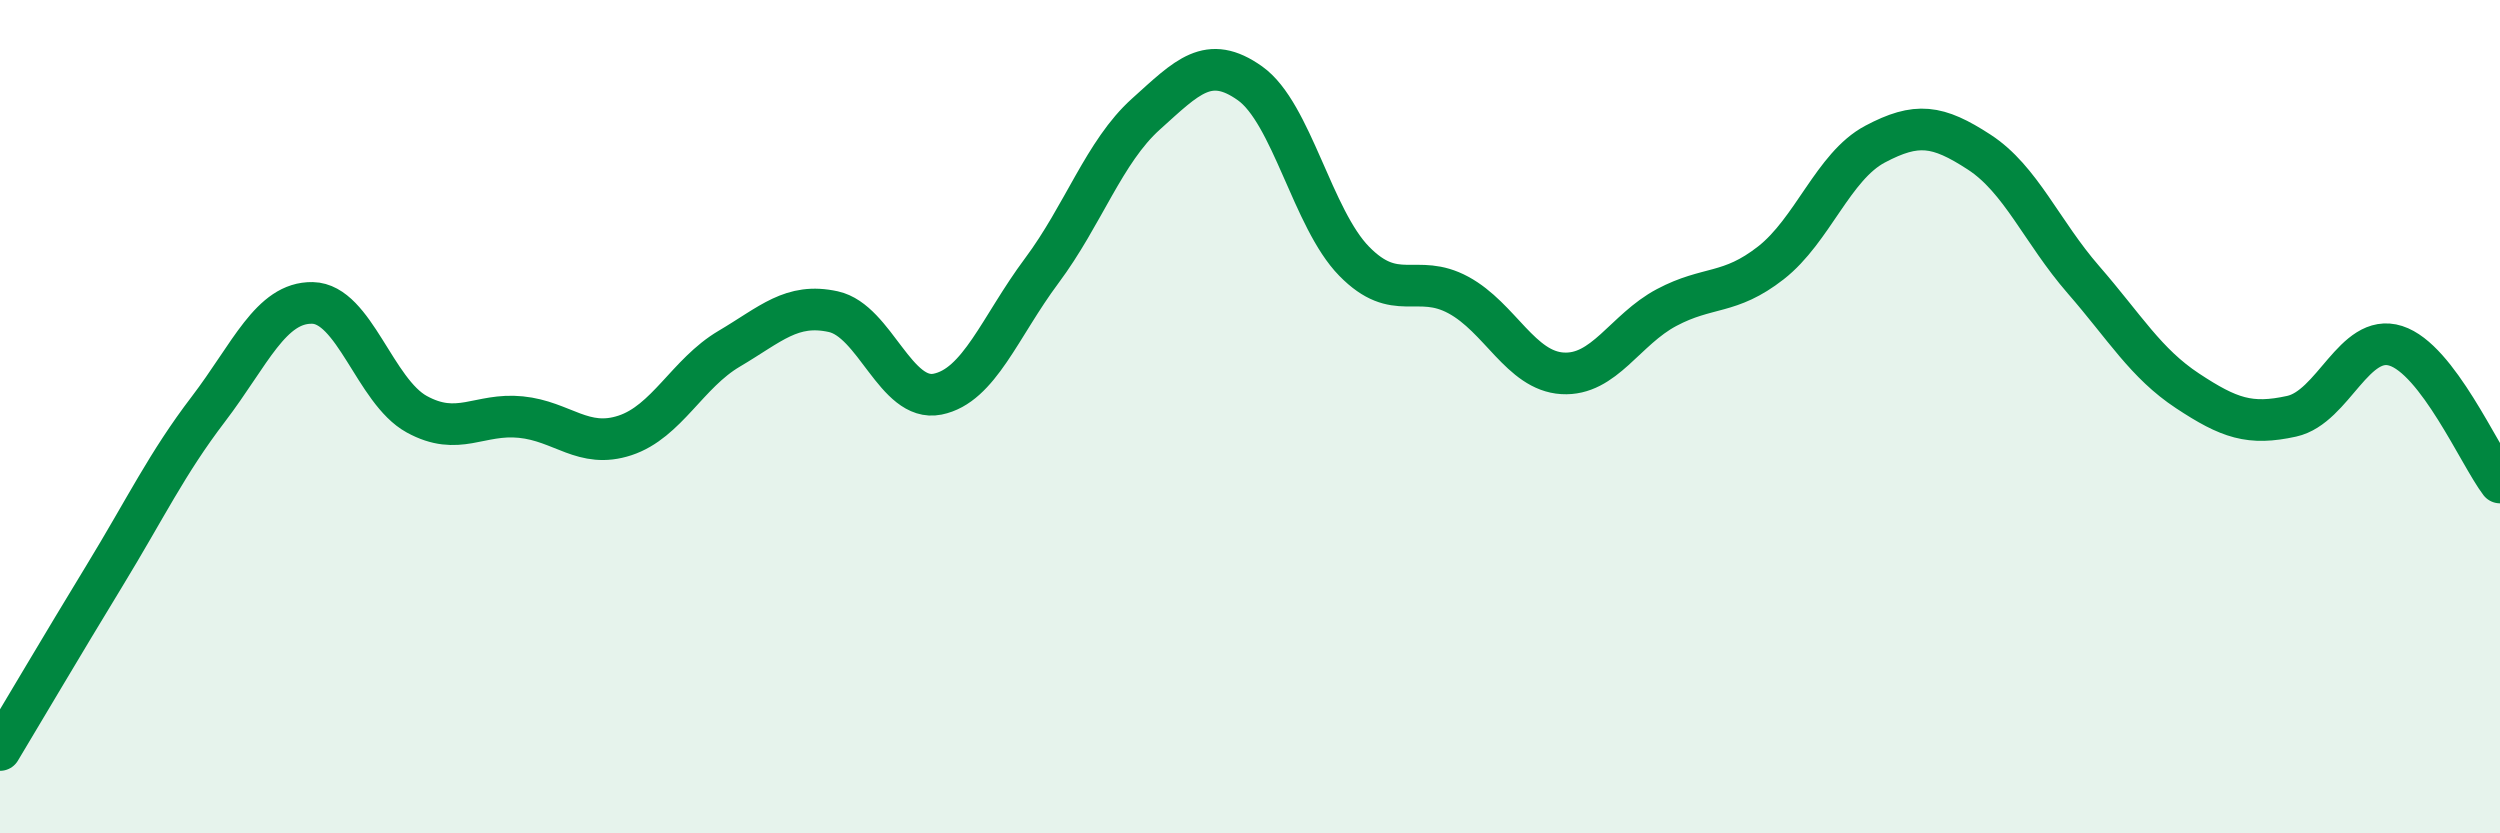 
    <svg width="60" height="20" viewBox="0 0 60 20" xmlns="http://www.w3.org/2000/svg">
      <path
        d="M 0,18 C 0.5,17.17 1.5,15.47 2.5,13.83 C 3.5,12.19 4,11.13 5,9.82 C 6,8.51 6.5,7.25 7.5,7.27 C 8.5,7.29 9,9.39 10,9.94 C 11,10.49 11.5,9.91 12.5,10.01 C 13.5,10.11 14,10.78 15,10.45 C 16,10.12 16.5,8.96 17.5,8.37 C 18.5,7.78 19,7.26 20,7.48 C 21,7.7 21.5,9.66 22.5,9.46 C 23.5,9.26 24,7.84 25,6.5 C 26,5.16 26.5,3.64 27.5,2.74 C 28.5,1.84 29,1.29 30,2 C 31,2.71 31.5,5.25 32.5,6.27 C 33.5,7.29 34,6.54 35,7.08 C 36,7.62 36.5,8.9 37.5,8.96 C 38.5,9.02 39,7.91 40,7.38 C 41,6.85 41.5,7.09 42.5,6.31 C 43.5,5.53 44,3.99 45,3.46 C 46,2.93 46.5,3 47.5,3.65 C 48.5,4.3 49,5.56 50,6.71 C 51,7.86 51.5,8.72 52.5,9.38 C 53.5,10.04 54,10.21 55,9.99 C 56,9.77 56.5,7.98 57.5,8.3 C 58.5,8.62 59.5,10.92 60,11.58L60 20L0 20Z"
        fill="#008740"
        opacity="0.1"
        stroke-linecap="round"
        stroke-linejoin="round"
      />
      <path
        d="M 0,18 C 0.5,17.17 1.5,15.47 2.5,13.83 C 3.5,12.19 4,11.13 5,9.82 C 6,8.51 6.5,7.25 7.5,7.27 C 8.5,7.29 9,9.39 10,9.94 C 11,10.49 11.5,9.91 12.5,10.01 C 13.5,10.11 14,10.78 15,10.45 C 16,10.12 16.5,8.96 17.5,8.37 C 18.5,7.78 19,7.26 20,7.48 C 21,7.7 21.5,9.66 22.5,9.46 C 23.5,9.26 24,7.84 25,6.5 C 26,5.16 26.5,3.64 27.5,2.74 C 28.5,1.84 29,1.29 30,2 C 31,2.71 31.5,5.25 32.5,6.27 C 33.5,7.29 34,6.54 35,7.08 C 36,7.62 36.5,8.9 37.5,8.96 C 38.5,9.02 39,7.91 40,7.38 C 41,6.85 41.5,7.09 42.5,6.31 C 43.5,5.53 44,3.99 45,3.46 C 46,2.93 46.5,3 47.5,3.65 C 48.5,4.3 49,5.56 50,6.71 C 51,7.86 51.5,8.72 52.5,9.38 C 53.5,10.04 54,10.21 55,9.99 C 56,9.77 56.5,7.98 57.5,8.3 C 58.5,8.62 59.5,10.92 60,11.58"
        stroke="#008740"
        stroke-width="1"
        fill="none"
        stroke-linecap="round"
        stroke-linejoin="round"
      />
    </svg>
  